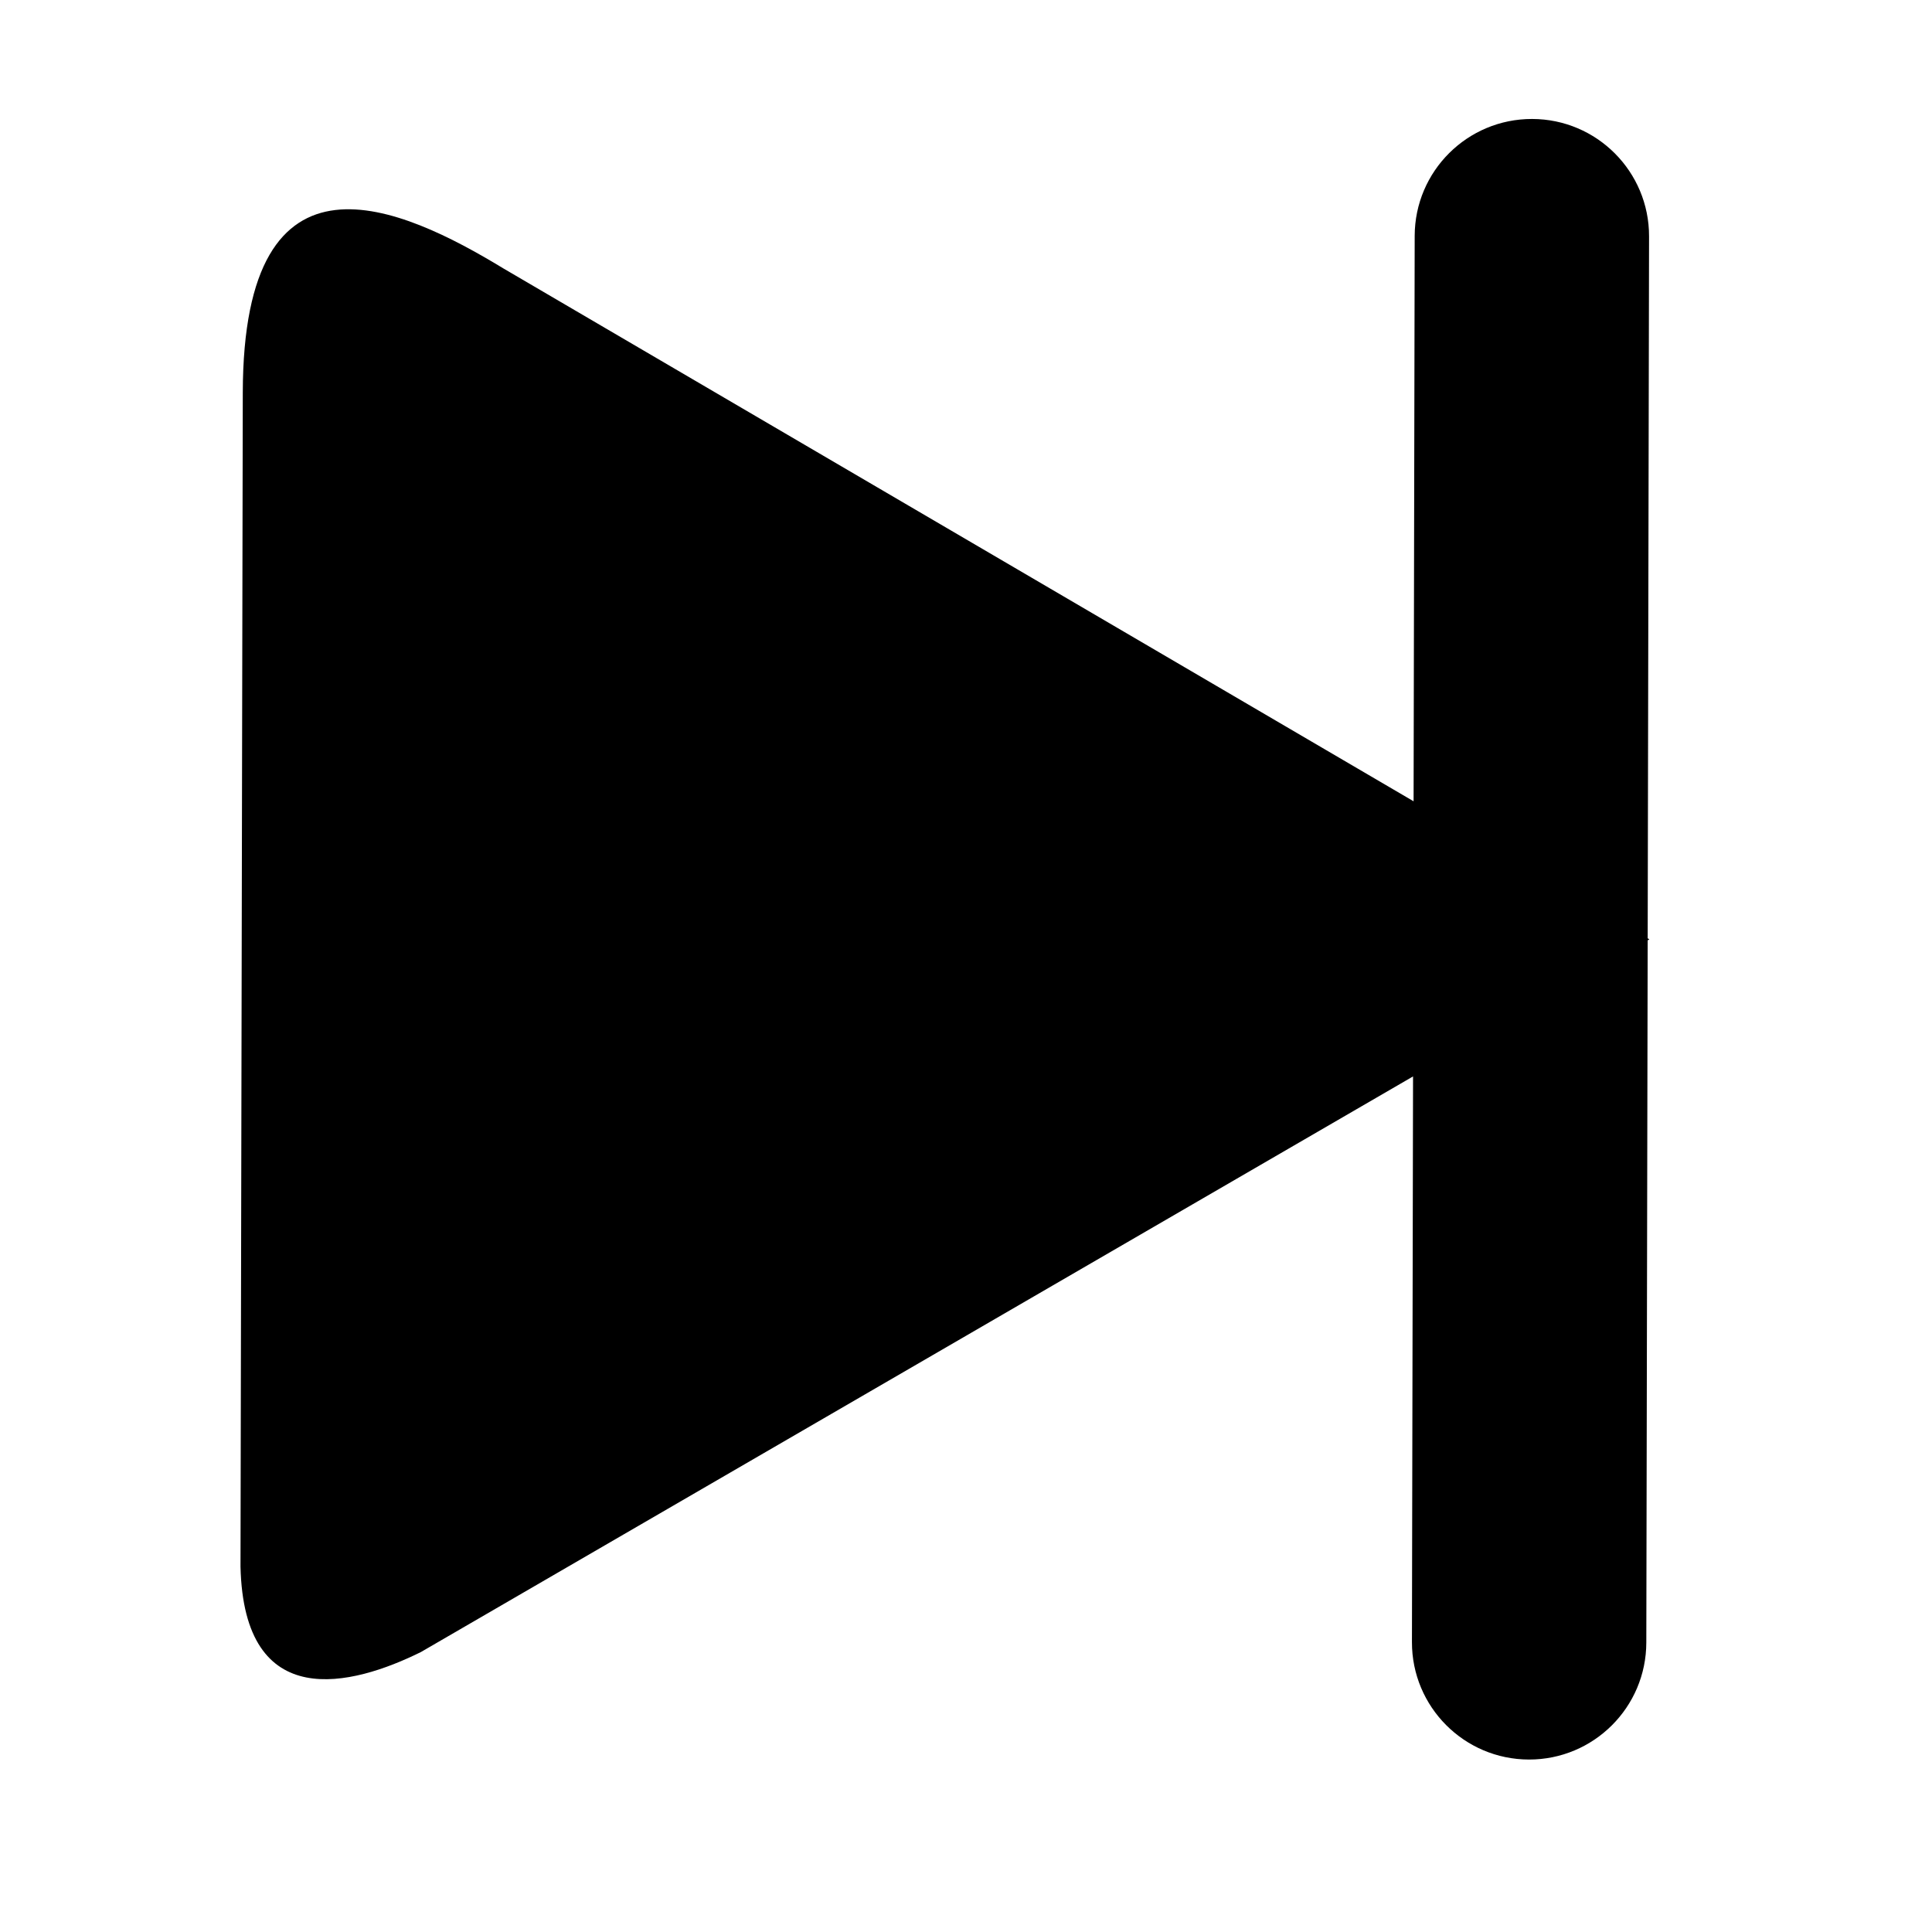 <?xml version="1.0" standalone="no"?><!DOCTYPE svg PUBLIC "-//W3C//DTD SVG 1.1//EN" "http://www.w3.org/Graphics/SVG/1.1/DTD/svg11.dtd"><svg t="1597737100681" class="icon" viewBox="0 0 1024 1024" version="1.1" xmlns="http://www.w3.org/2000/svg" p-id="28964" xmlns:xlink="http://www.w3.org/1999/xlink" width="200" height="200"><defs><style type="text/css"></style></defs><path d="M223.098 875.612c134.023-77.755 377.6-219.074 525.845-305.081l-0.583 299.821c-0.066 34.309 27.692 62.175 61.997 62.242 34.297 0.066 62.161-27.692 62.223-62.002l0.727-372.212c0.582-0.336 0.895-0.522 0.895-0.522s-0.311-0.182-0.893-0.523l0.726-372.058c0.066-34.309-27.687-62.161-61.982-62.223-34.304-0.069-62.171 27.673-62.238 61.982l-0.583 299.659c-133.401-78.098-344.179-201.494-482.342-282.378-53.793-32.677-137.937-71.914-138.207 65.724-0.347 176.687-0.914 469.007-1.213 622.287 1.795 78.23 59.193 63.321 95.636 45.281z" p-id="28965"></path></svg>